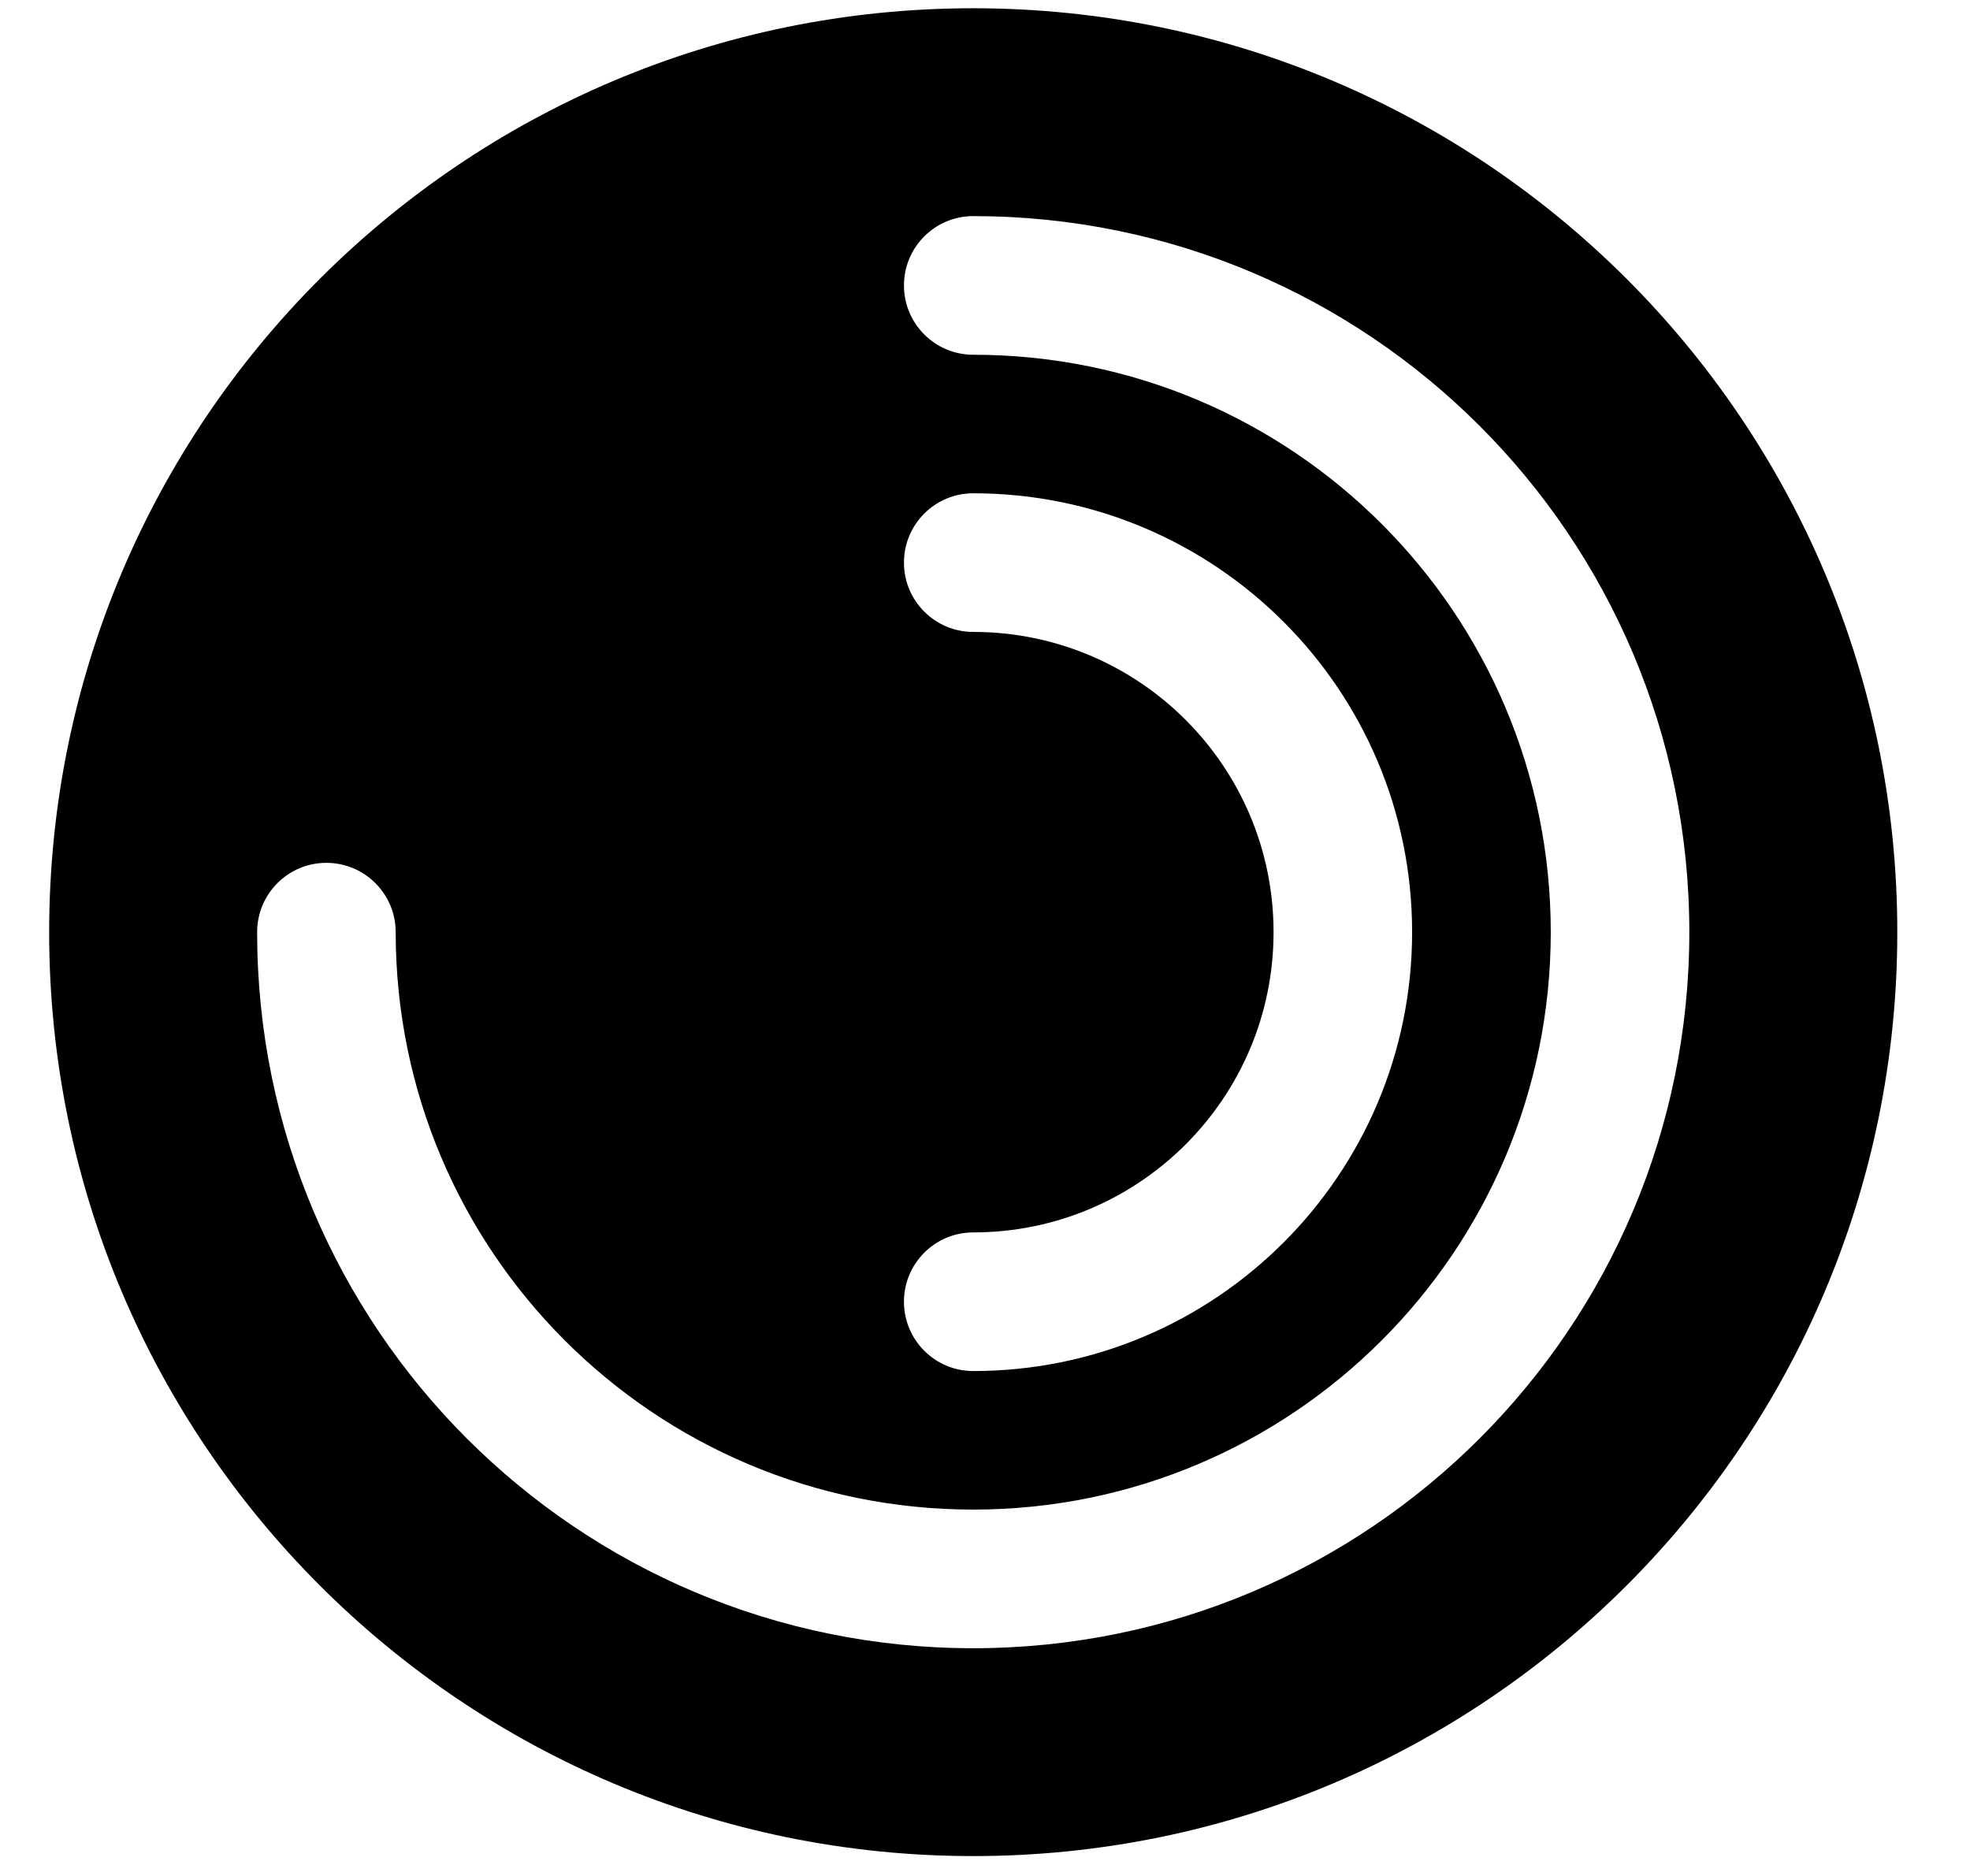<svg width="21" height="20" viewBox="0 0 21 20" fill="none" xmlns="http://www.w3.org/2000/svg">
<path fill-rule="evenodd" clip-rule="evenodd" d="M0.524 9.938C0.524 4.498 4.934 0.088 10.374 0.088C15.815 0.088 20.225 4.498 20.225 9.938C20.225 15.378 15.815 19.788 10.374 19.788C4.934 19.788 0.524 15.378 0.524 9.938ZM9.636 3.043C9.636 2.635 9.967 2.304 10.374 2.304C14.591 2.304 18.008 5.722 18.008 9.938C18.008 14.154 14.591 17.572 10.374 17.572C6.158 17.572 2.741 14.154 2.741 9.938C2.741 9.53 3.071 9.199 3.479 9.199C3.887 9.199 4.218 9.53 4.218 9.938C4.218 13.338 6.974 16.094 10.374 16.094C13.775 16.094 16.531 13.338 16.531 9.938C16.531 6.538 13.775 3.782 10.374 3.782C9.967 3.782 9.636 3.451 9.636 3.043ZM10.374 5.259C9.967 5.259 9.636 5.59 9.636 5.998C9.636 6.406 9.967 6.737 10.374 6.737C12.143 6.737 13.576 8.17 13.576 9.938C13.576 11.706 12.143 13.139 10.374 13.139C9.967 13.139 9.636 13.47 9.636 13.878C9.636 14.286 9.967 14.617 10.374 14.617C12.959 14.617 15.053 12.522 15.053 9.938C15.053 7.354 12.959 5.259 10.374 5.259Z" fill="black"/>
</svg>
